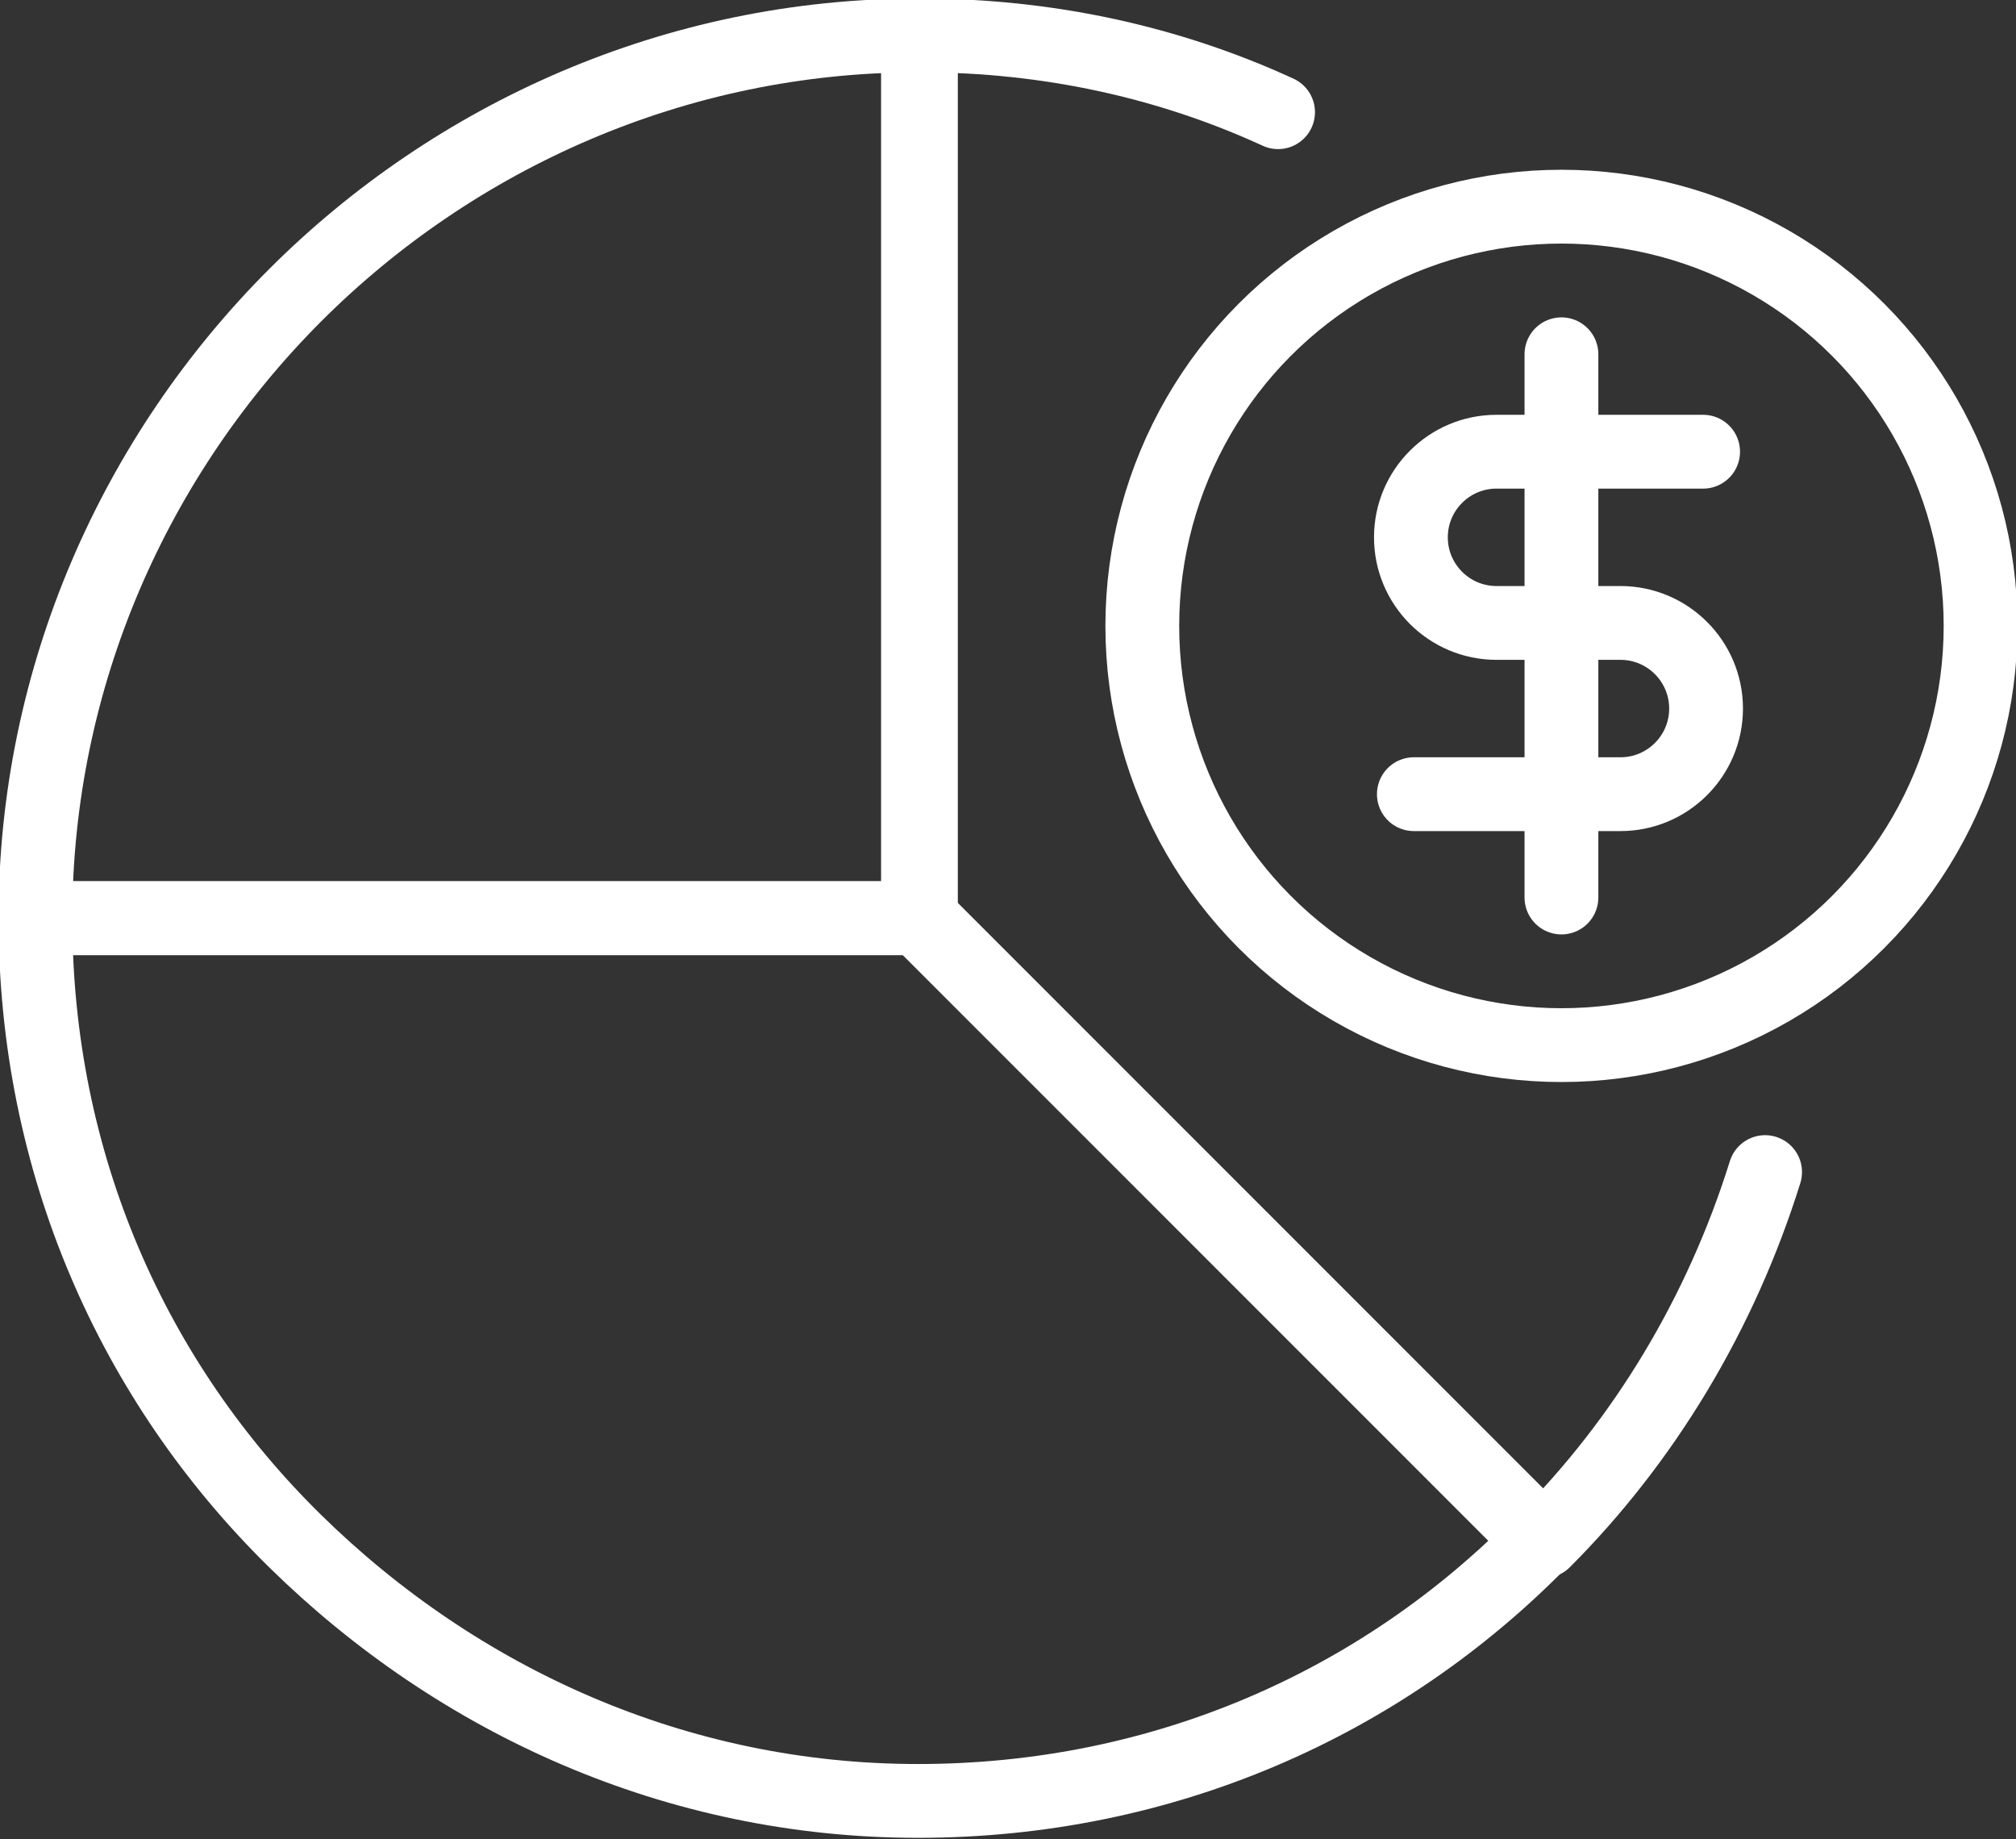 <?xml version="1.0" encoding="utf-8"?>
<!-- Generator: Adobe Illustrator 26.0.1, SVG Export Plug-In . SVG Version: 6.00 Build 0)  -->
<svg version="1.1" id="Layer_1" xmlns="http://www.w3.org/2000/svg" xmlns:xlink="http://www.w3.org/1999/xlink" x="0px" y="0px"
	 viewBox="0 0 68.3 62.3" style="enable-background:new 0 0 68.3 62.3;" xml:space="preserve">
<rect x="0" y="0" width="68.3" height="62.3" fill="#333333" stroke="none"/>
<style type="text/css">
	.st0{fill:none;stroke:#FFFFFF;stroke-width:2.5;stroke-linecap:round;stroke-linejoin:round;stroke-miterlimit:10;}
</style>
<polygon class="st0" points="31.1,31.1 31.1,31.1 31.1,31.1 "/>
<polygon class="st0" points="31.1,31.1 31.1,31.1 31.1,31.1 "/>
<path class="st0" d="M31.1,31.1L31.1,31.1H1.2c0,8.3,3.3,15.7,8.8,21.1S22.9,61,31.1,61c8.3,0,15.7-3.3,21.1-8.8L31.1,31.1z"/>
<path class="st0" d="M10,10c-5.4,5.4-8.8,12.9-8.8,21.1h29.9v0V1.2C22.9,1.2,15.4,4.6,10,10z"/>
<path class="st0" d="M43.3,3.8c-3.7-1.7-7.8-2.6-12.1-2.6v29.9h0v0l21.1,21.1c3.4-3.4,6-7.7,7.5-12.5"/>
<circle class="st0" cx="52.9" cy="21.2" r="14.2"/>
<path class="st0" d="M47.9,26.9h7c1.6,0,2.9-1.3,2.9-2.9v0c0-1.6-1.3-2.9-2.9-2.9h-4.2c-1.6,0-2.9-1.3-2.9-2.9v0
	c0-1.6,1.3-2.9,2.9-2.9h7"/>
<line class="st0" x1="52.9" y1="12" x2="52.9" y2="30.4"/>
</svg>
